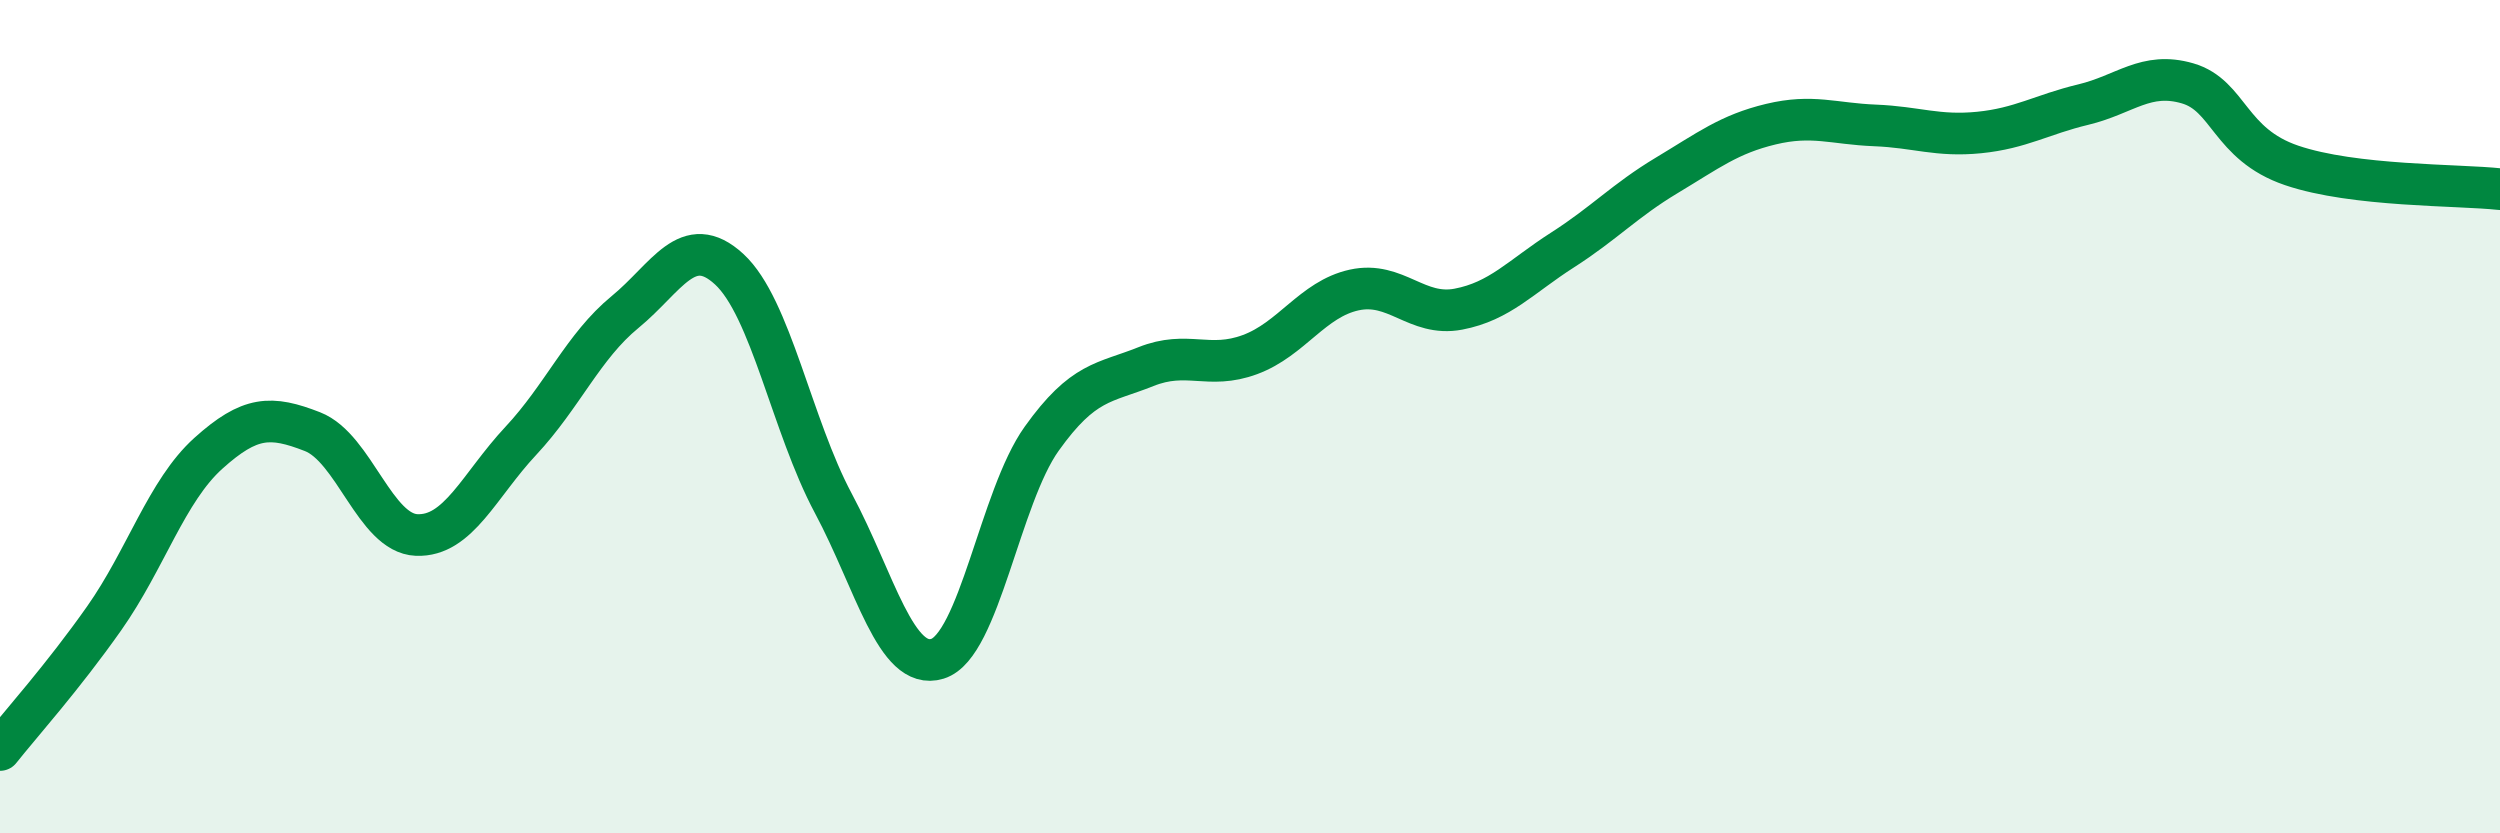 
    <svg width="60" height="20" viewBox="0 0 60 20" xmlns="http://www.w3.org/2000/svg">
      <path
        d="M 0,18 C 0.5,17.37 1.5,16.26 2.5,14.84 C 3.5,13.42 4,11.78 5,10.88 C 6,9.98 6.5,9.97 7.5,10.36 C 8.5,10.75 9,12.8 10,12.84 C 11,12.88 11.5,11.65 12.5,10.58 C 13.5,9.51 14,8.31 15,7.49 C 16,6.67 16.5,5.54 17.5,6.46 C 18.5,7.38 19,10.21 20,12.08 C 21,13.95 21.5,16.12 22.5,15.81 C 23.5,15.5 24,11.93 25,10.53 C 26,9.13 26.5,9.2 27.5,8.8 C 28.5,8.4 29,8.88 30,8.51 C 31,8.14 31.5,7.18 32.5,6.96 C 33.5,6.74 34,7.61 35,7.42 C 36,7.23 36.5,6.64 37.5,6 C 38.5,5.36 39,4.81 40,4.21 C 41,3.61 41.5,3.22 42.5,2.98 C 43.5,2.74 44,2.97 45,3.01 C 46,3.05 46.5,3.28 47.5,3.18 C 48.5,3.08 49,2.75 50,2.51 C 51,2.27 51.5,1.71 52.5,2 C 53.5,2.29 53.5,3.46 55,3.97 C 56.5,4.48 59,4.43 60,4.54L60 20L0 20Z"
        fill="#008740"
        opacity="0.1"
        stroke-linecap="round"
        stroke-linejoin="round"
      />
      <path
        d="M 0,18 C 0.5,17.37 1.5,16.26 2.5,14.84 C 3.5,13.42 4,11.78 5,10.88 C 6,9.98 6.5,9.97 7.5,10.36 C 8.5,10.75 9,12.8 10,12.84 C 11,12.88 11.5,11.65 12.5,10.58 C 13.5,9.51 14,8.31 15,7.49 C 16,6.67 16.5,5.54 17.5,6.46 C 18.5,7.38 19,10.21 20,12.08 C 21,13.95 21.5,16.12 22.5,15.81 C 23.5,15.5 24,11.93 25,10.53 C 26,9.13 26.5,9.2 27.5,8.8 C 28.5,8.4 29,8.88 30,8.51 C 31,8.14 31.5,7.18 32.5,6.96 C 33.5,6.74 34,7.61 35,7.42 C 36,7.23 36.5,6.64 37.5,6 C 38.5,5.36 39,4.81 40,4.21 C 41,3.61 41.5,3.22 42.5,2.98 C 43.5,2.74 44,2.97 45,3.01 C 46,3.05 46.5,3.28 47.5,3.18 C 48.5,3.08 49,2.75 50,2.51 C 51,2.27 51.5,1.71 52.5,2 C 53.5,2.29 53.5,3.46 55,3.97 C 56.5,4.48 59,4.43 60,4.54"
        stroke="#008740"
        stroke-width="1"
        fill="none"
        stroke-linecap="round"
        stroke-linejoin="round"
      />
    </svg>
  